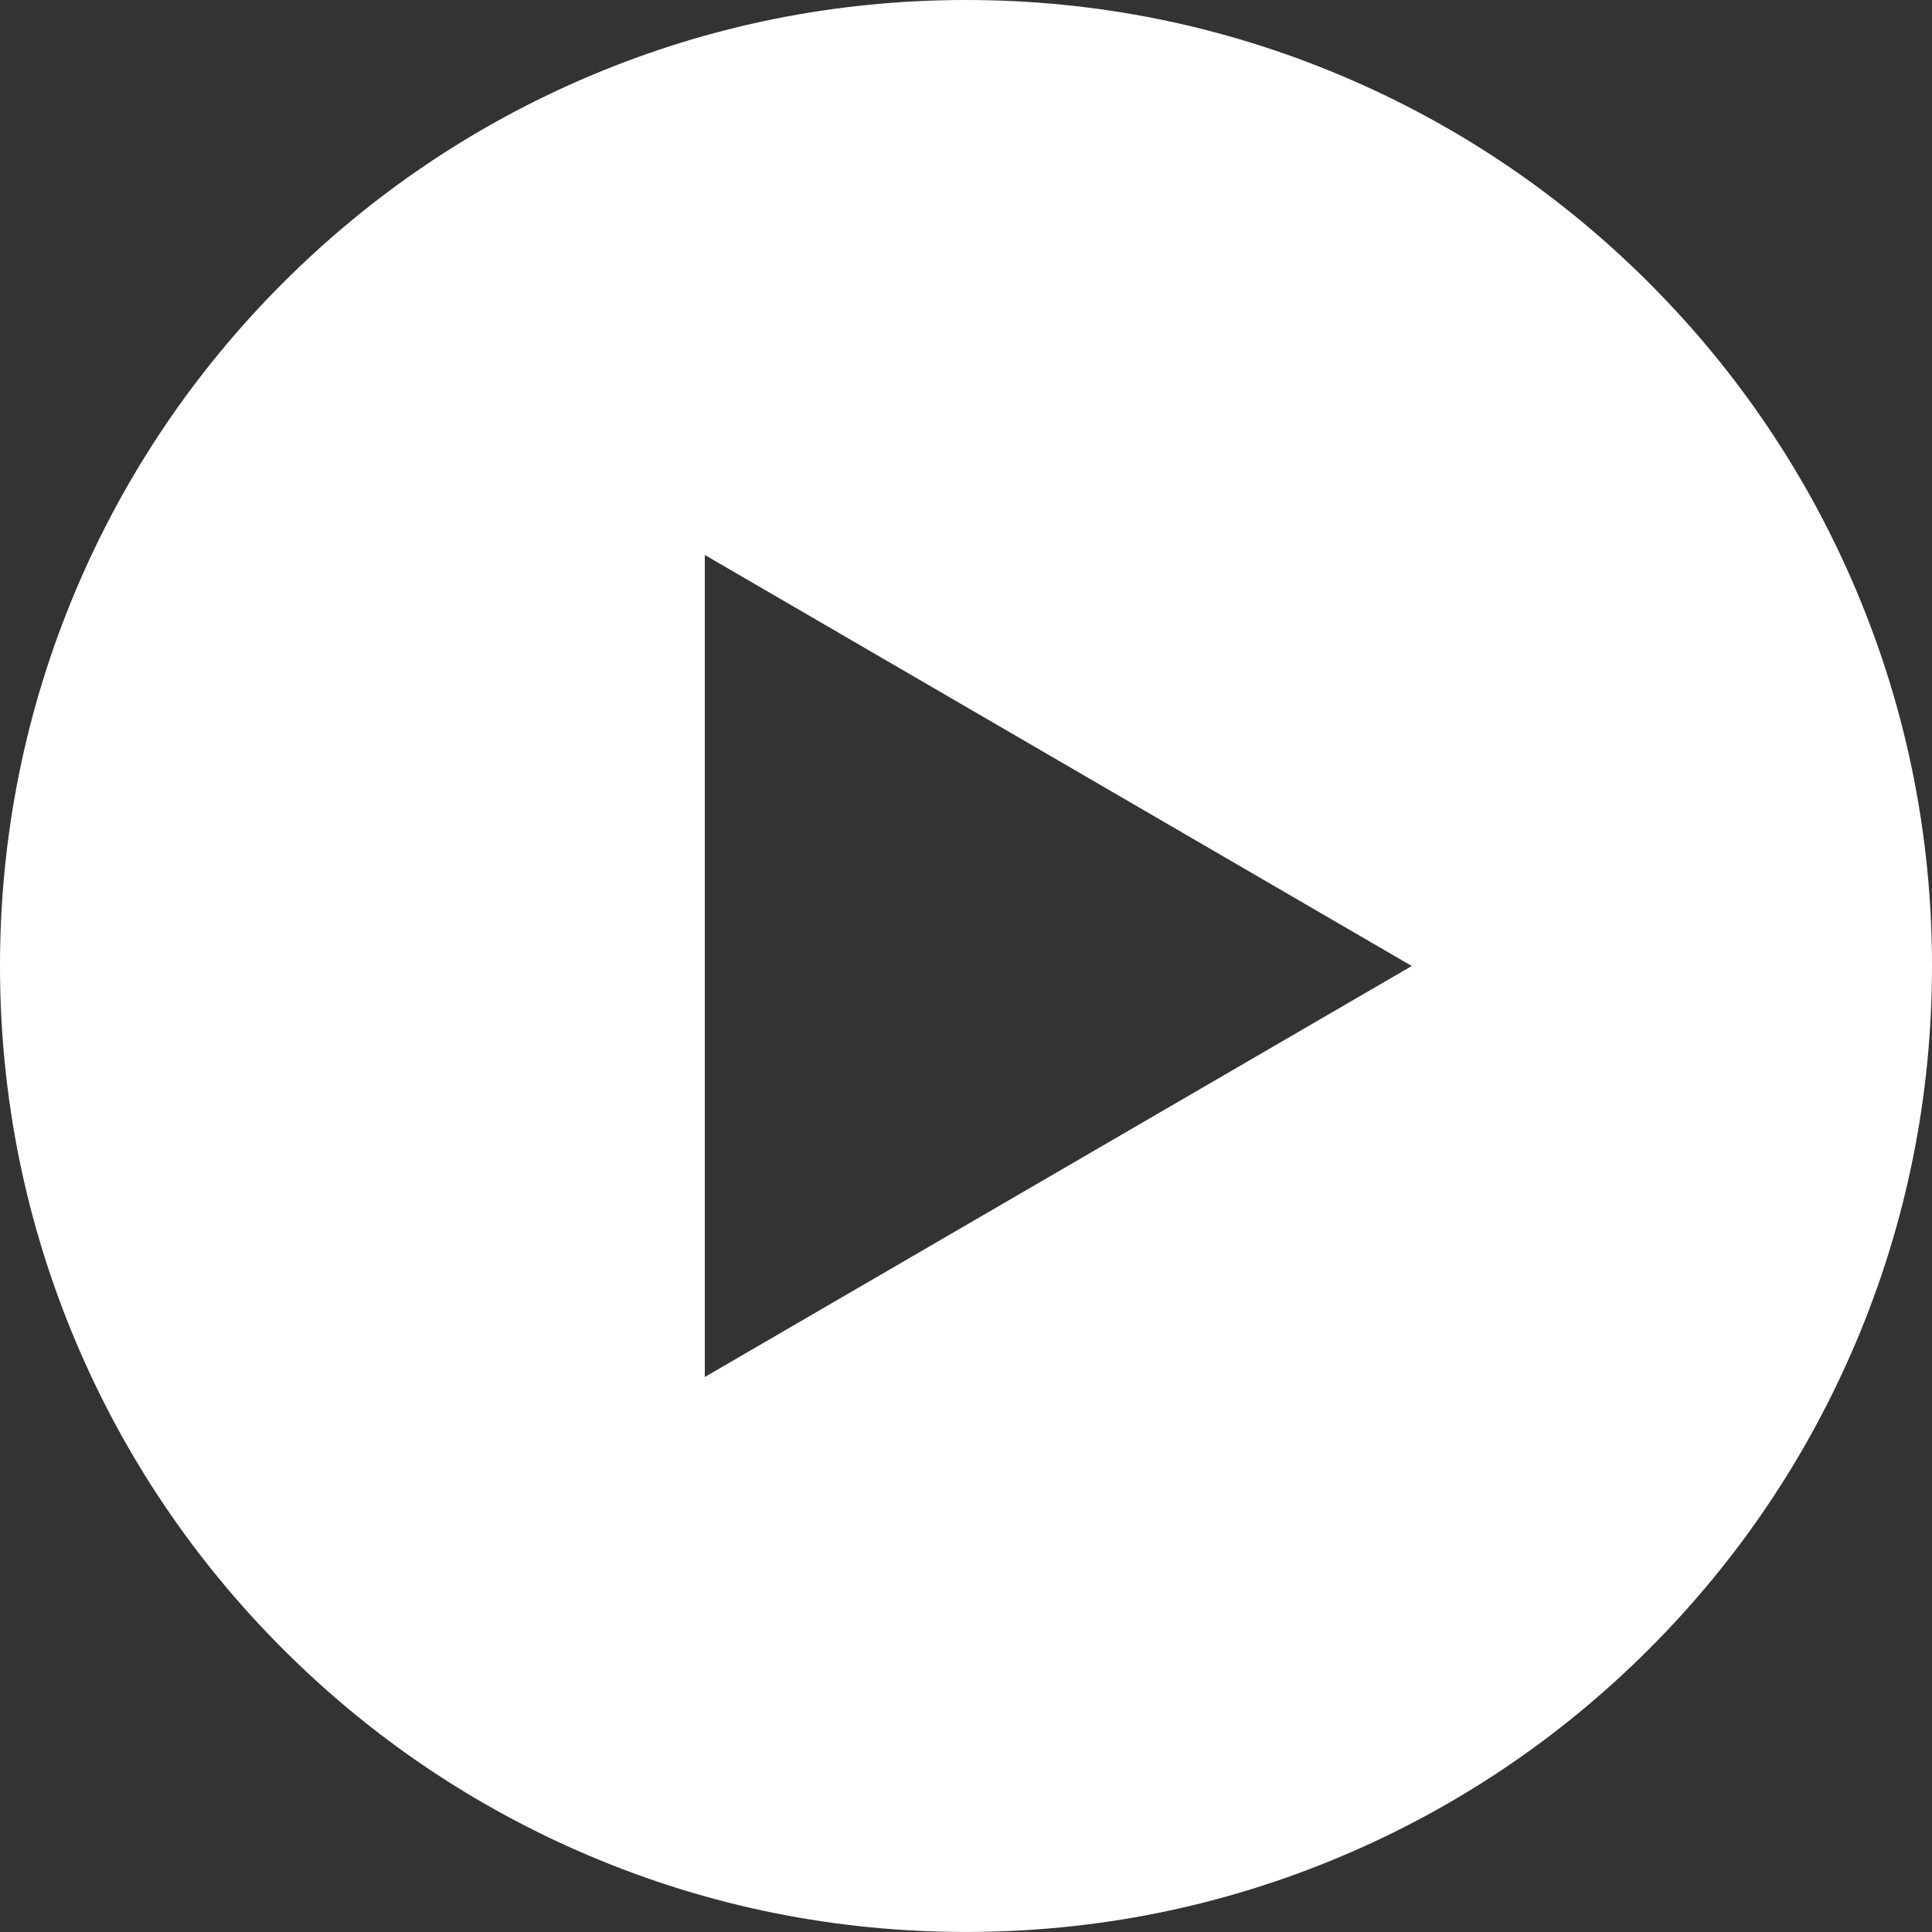 <svg xmlns="http://www.w3.org/2000/svg" width="100.001" height="100" viewBox="0 0 100.001 100">
  <rect x="0" y="0" width="100.001" height="100" fill="#333333" stroke="none"/>
  <g id="Grupo_64" data-name="Grupo 64" transform="translate(-578.607 -2055.607)">
    <g id="Exclusión_1" data-name="Exclusión 1" transform="translate(2099.643 2613.864)" fill="#fff">
      <path d="M -1471.036 -459.258 C -1477.651 -459.258 -1484.068 -460.553 -1490.109 -463.108 C -1495.943 -465.576 -1501.184 -469.109 -1505.684 -473.609 C -1510.185 -478.11 -1513.718 -483.35 -1516.186 -489.185 C -1518.741 -495.225 -1520.036 -501.642 -1520.036 -508.257 C -1520.036 -514.872 -1518.741 -521.289 -1516.186 -527.33 C -1513.718 -533.164 -1510.185 -538.405 -1505.684 -542.906 C -1501.184 -547.406 -1495.944 -550.939 -1490.109 -553.407 C -1484.068 -555.962 -1477.651 -557.257 -1471.036 -557.257 C -1464.42 -557.257 -1458.003 -555.962 -1451.963 -553.407 C -1446.128 -550.939 -1440.888 -547.406 -1436.387 -542.906 C -1431.887 -538.405 -1428.353 -533.165 -1425.886 -527.33 C -1423.331 -521.29 -1422.035 -514.872 -1422.035 -508.257 C -1422.035 -501.642 -1423.331 -495.225 -1425.886 -489.185 C -1428.354 -483.35 -1431.887 -478.11 -1436.387 -473.609 C -1440.888 -469.109 -1446.128 -465.576 -1451.963 -463.108 C -1458.003 -460.553 -1464.42 -459.258 -1471.036 -459.258 Z M -1485.555 -531.27 L -1485.555 -529.532 L -1485.555 -486.983 L -1485.555 -485.245 L -1484.052 -486.118 L -1447.46 -507.393 L -1445.973 -508.257 L -1447.46 -509.122 L -1484.052 -530.397 L -1485.555 -531.27 Z" stroke="none"/>
      <path d="M -1471.036 -460.258 C -1464.555 -460.258 -1458.269 -461.526 -1452.353 -464.029 C -1446.637 -466.446 -1441.504 -469.907 -1437.094 -474.316 C -1432.686 -478.725 -1429.224 -483.859 -1426.807 -489.574 C -1424.304 -495.491 -1423.035 -501.776 -1423.035 -508.257 C -1423.035 -514.738 -1424.304 -521.024 -1426.807 -526.94 C -1429.224 -532.656 -1432.685 -537.789 -1437.094 -542.198 C -1441.504 -546.607 -1446.637 -550.069 -1452.353 -552.486 C -1458.269 -554.989 -1464.555 -556.257 -1471.036 -556.257 C -1477.517 -556.257 -1483.803 -554.989 -1489.719 -552.486 C -1495.435 -550.069 -1500.568 -546.607 -1504.977 -542.199 C -1509.386 -537.789 -1512.847 -532.656 -1515.265 -526.94 C -1517.767 -521.024 -1519.036 -514.738 -1519.036 -508.257 C -1519.036 -501.777 -1517.767 -495.491 -1515.265 -489.574 C -1512.847 -483.859 -1509.386 -478.725 -1504.977 -474.316 C -1500.568 -469.907 -1495.435 -466.446 -1489.719 -464.029 C -1483.803 -461.526 -1477.517 -460.258 -1471.036 -460.258 M -1486.555 -533.008 L -1443.983 -508.257 L -1486.555 -483.507 L -1486.555 -533.008 M -1471.036 -458.258 C -1477.786 -458.258 -1484.334 -459.579 -1490.498 -462.187 C -1496.452 -464.705 -1501.799 -468.31 -1506.391 -472.902 C -1510.983 -477.494 -1514.589 -482.841 -1517.107 -488.795 C -1519.714 -494.959 -1521.036 -501.507 -1521.036 -508.257 C -1521.036 -515.007 -1519.714 -521.555 -1517.107 -527.719 C -1514.589 -533.673 -1510.983 -539.021 -1506.391 -543.613 C -1501.8 -548.205 -1496.452 -551.81 -1490.498 -554.328 C -1484.334 -556.935 -1477.786 -558.257 -1471.036 -558.257 C -1464.286 -558.257 -1457.738 -556.935 -1451.574 -554.328 C -1445.62 -551.81 -1440.272 -548.205 -1435.68 -543.613 C -1431.088 -539.021 -1427.483 -533.673 -1424.965 -527.719 C -1422.357 -521.555 -1421.035 -515.007 -1421.035 -508.257 C -1421.035 -501.507 -1422.357 -494.959 -1424.965 -488.795 C -1427.483 -482.841 -1431.088 -477.494 -1435.68 -472.902 C -1440.272 -468.31 -1445.62 -464.705 -1451.574 -462.187 C -1457.738 -459.579 -1464.286 -458.258 -1471.036 -458.258 Z M -1484.555 -529.532 L -1484.555 -486.983 L -1447.962 -508.257 L -1484.555 -529.532 Z" stroke="none" fill="#fff"/>
    </g>
  </g>
</svg>
